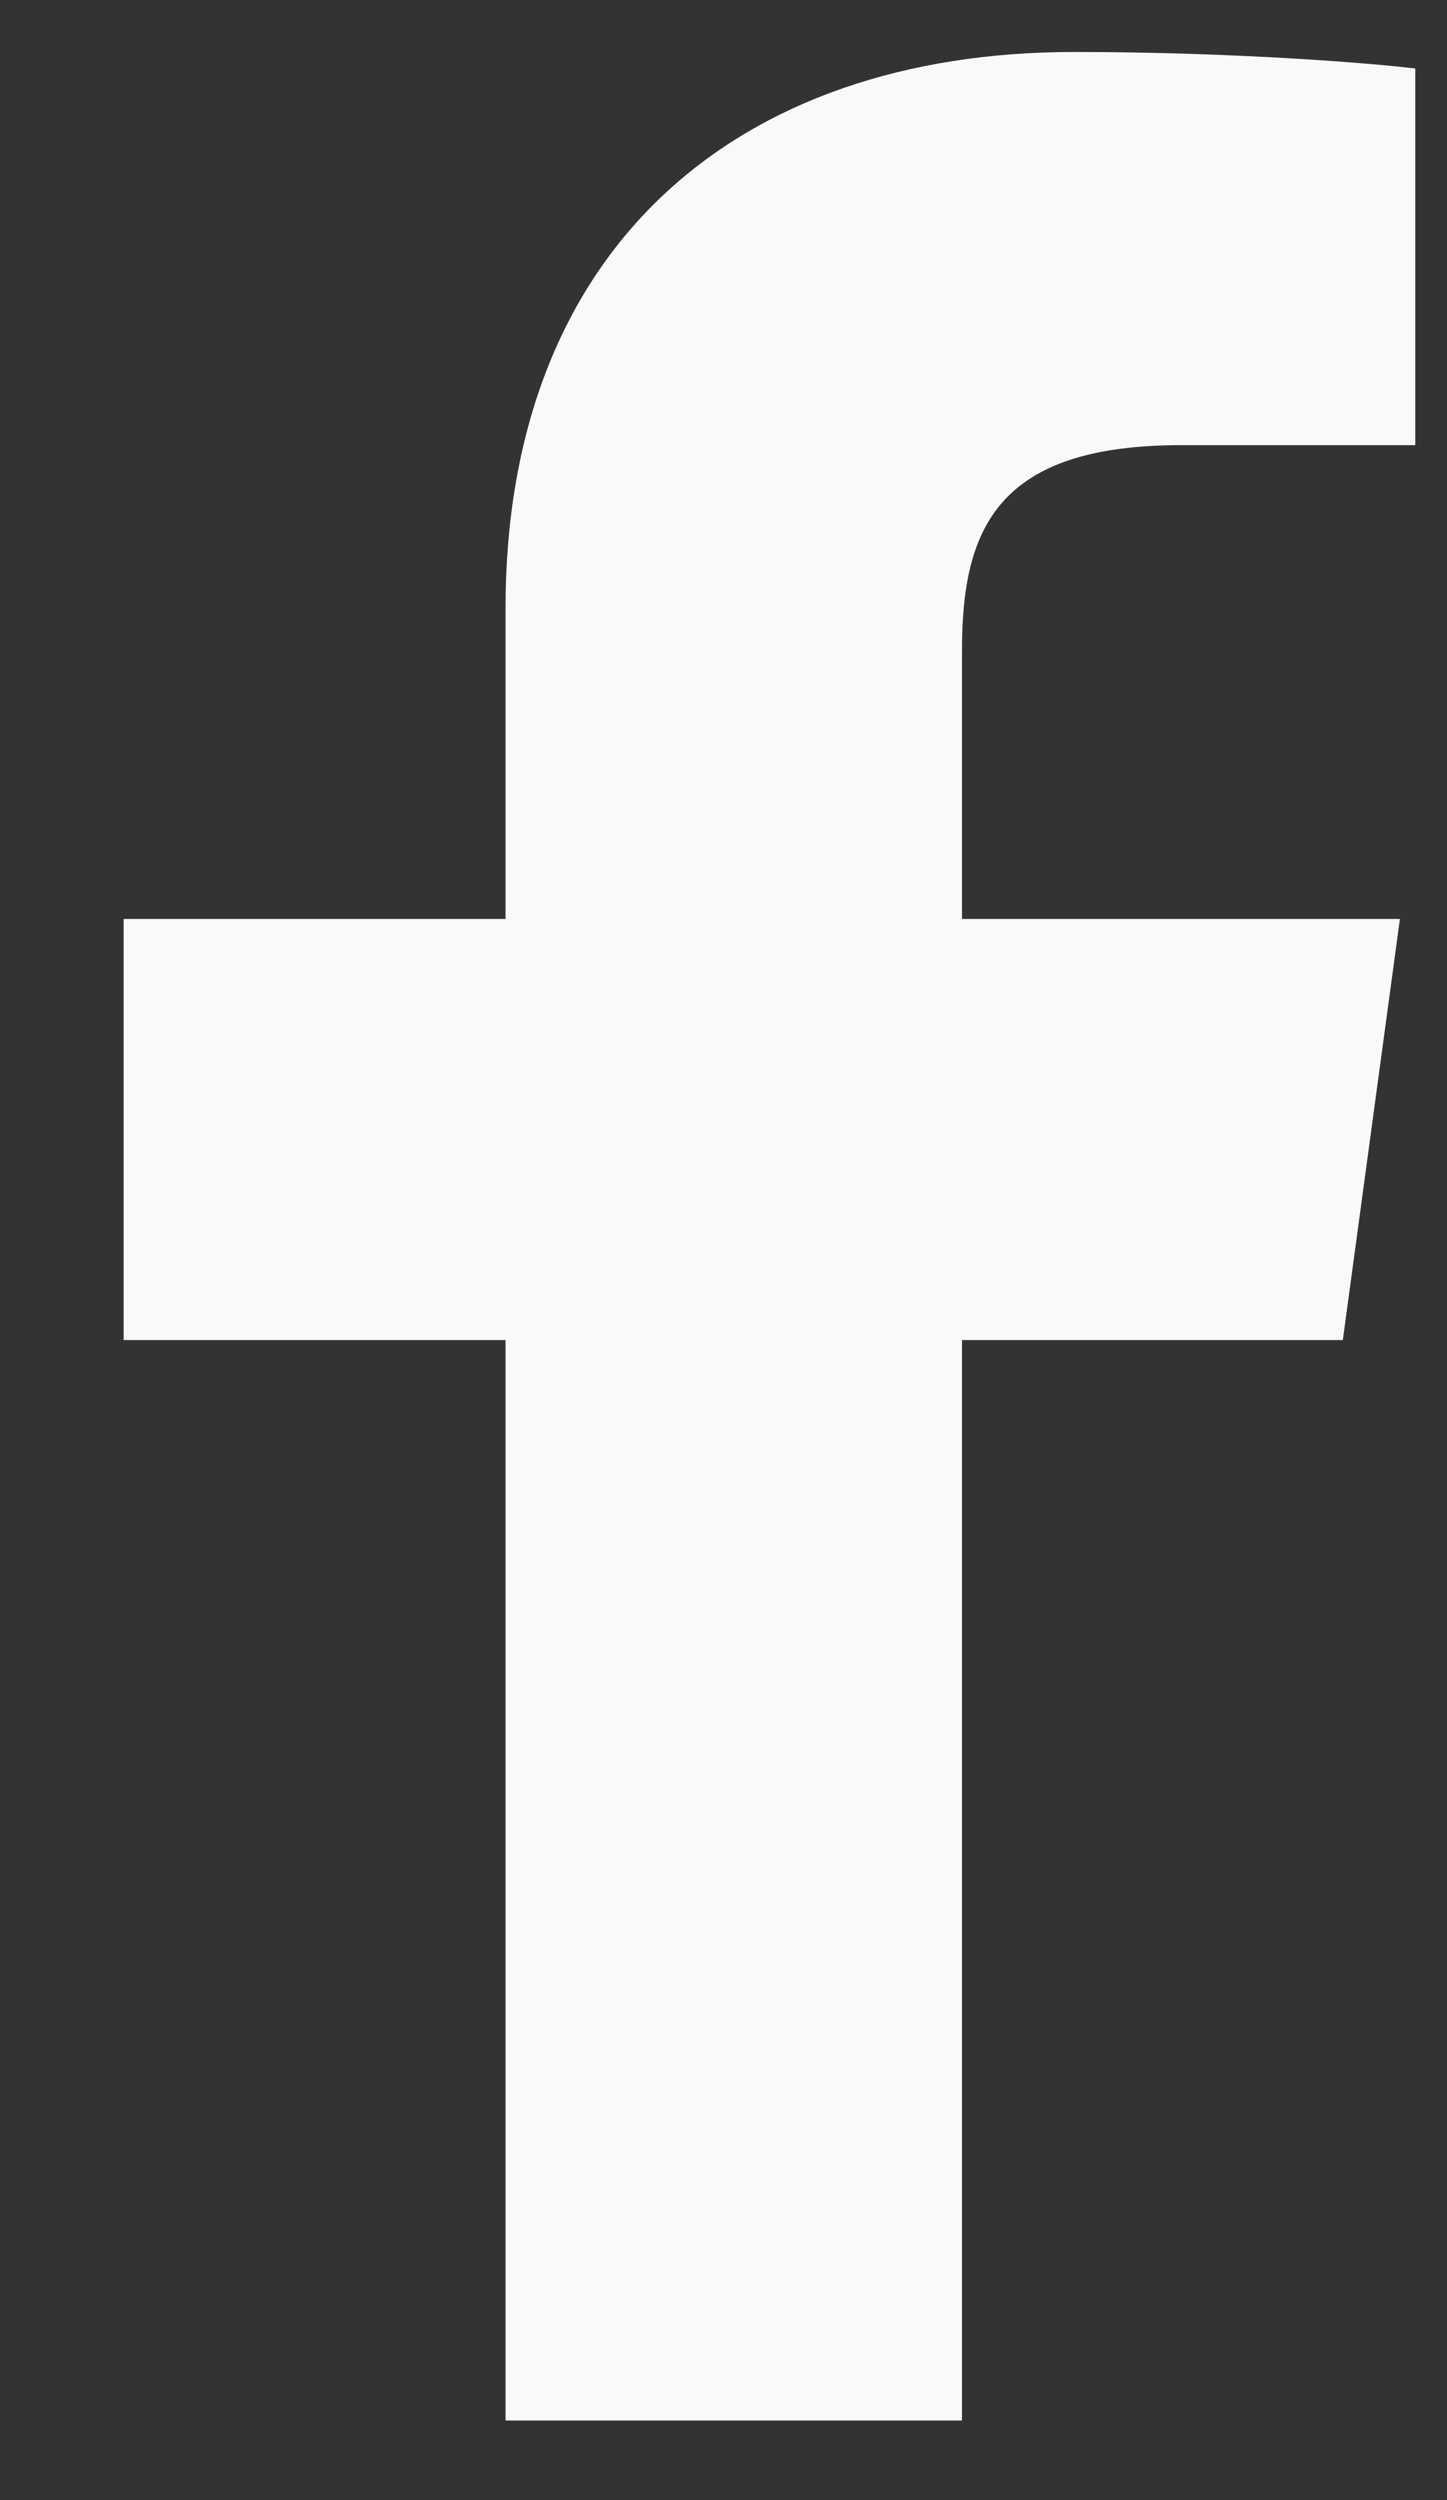 <svg width="11" height="19" viewBox="0 0 11 19" fill="none" xmlns="http://www.w3.org/2000/svg">
<rect x="0" y="0" width="11" height="19" fill="#333333" stroke="none"/>
<path d="M7.313 18.395V10.184H10.208L10.642 6.984H7.313V4.941C7.313 4.015 7.583 3.383 8.979 3.383L10.759 3.383V0.521C10.451 0.482 9.394 0.395 8.165 0.395C5.599 0.395 3.843 1.886 3.843 4.624V6.984H0.94V10.184H3.843V18.395H7.313V18.395Z" fill="#F8F9FA"/>
</svg>
